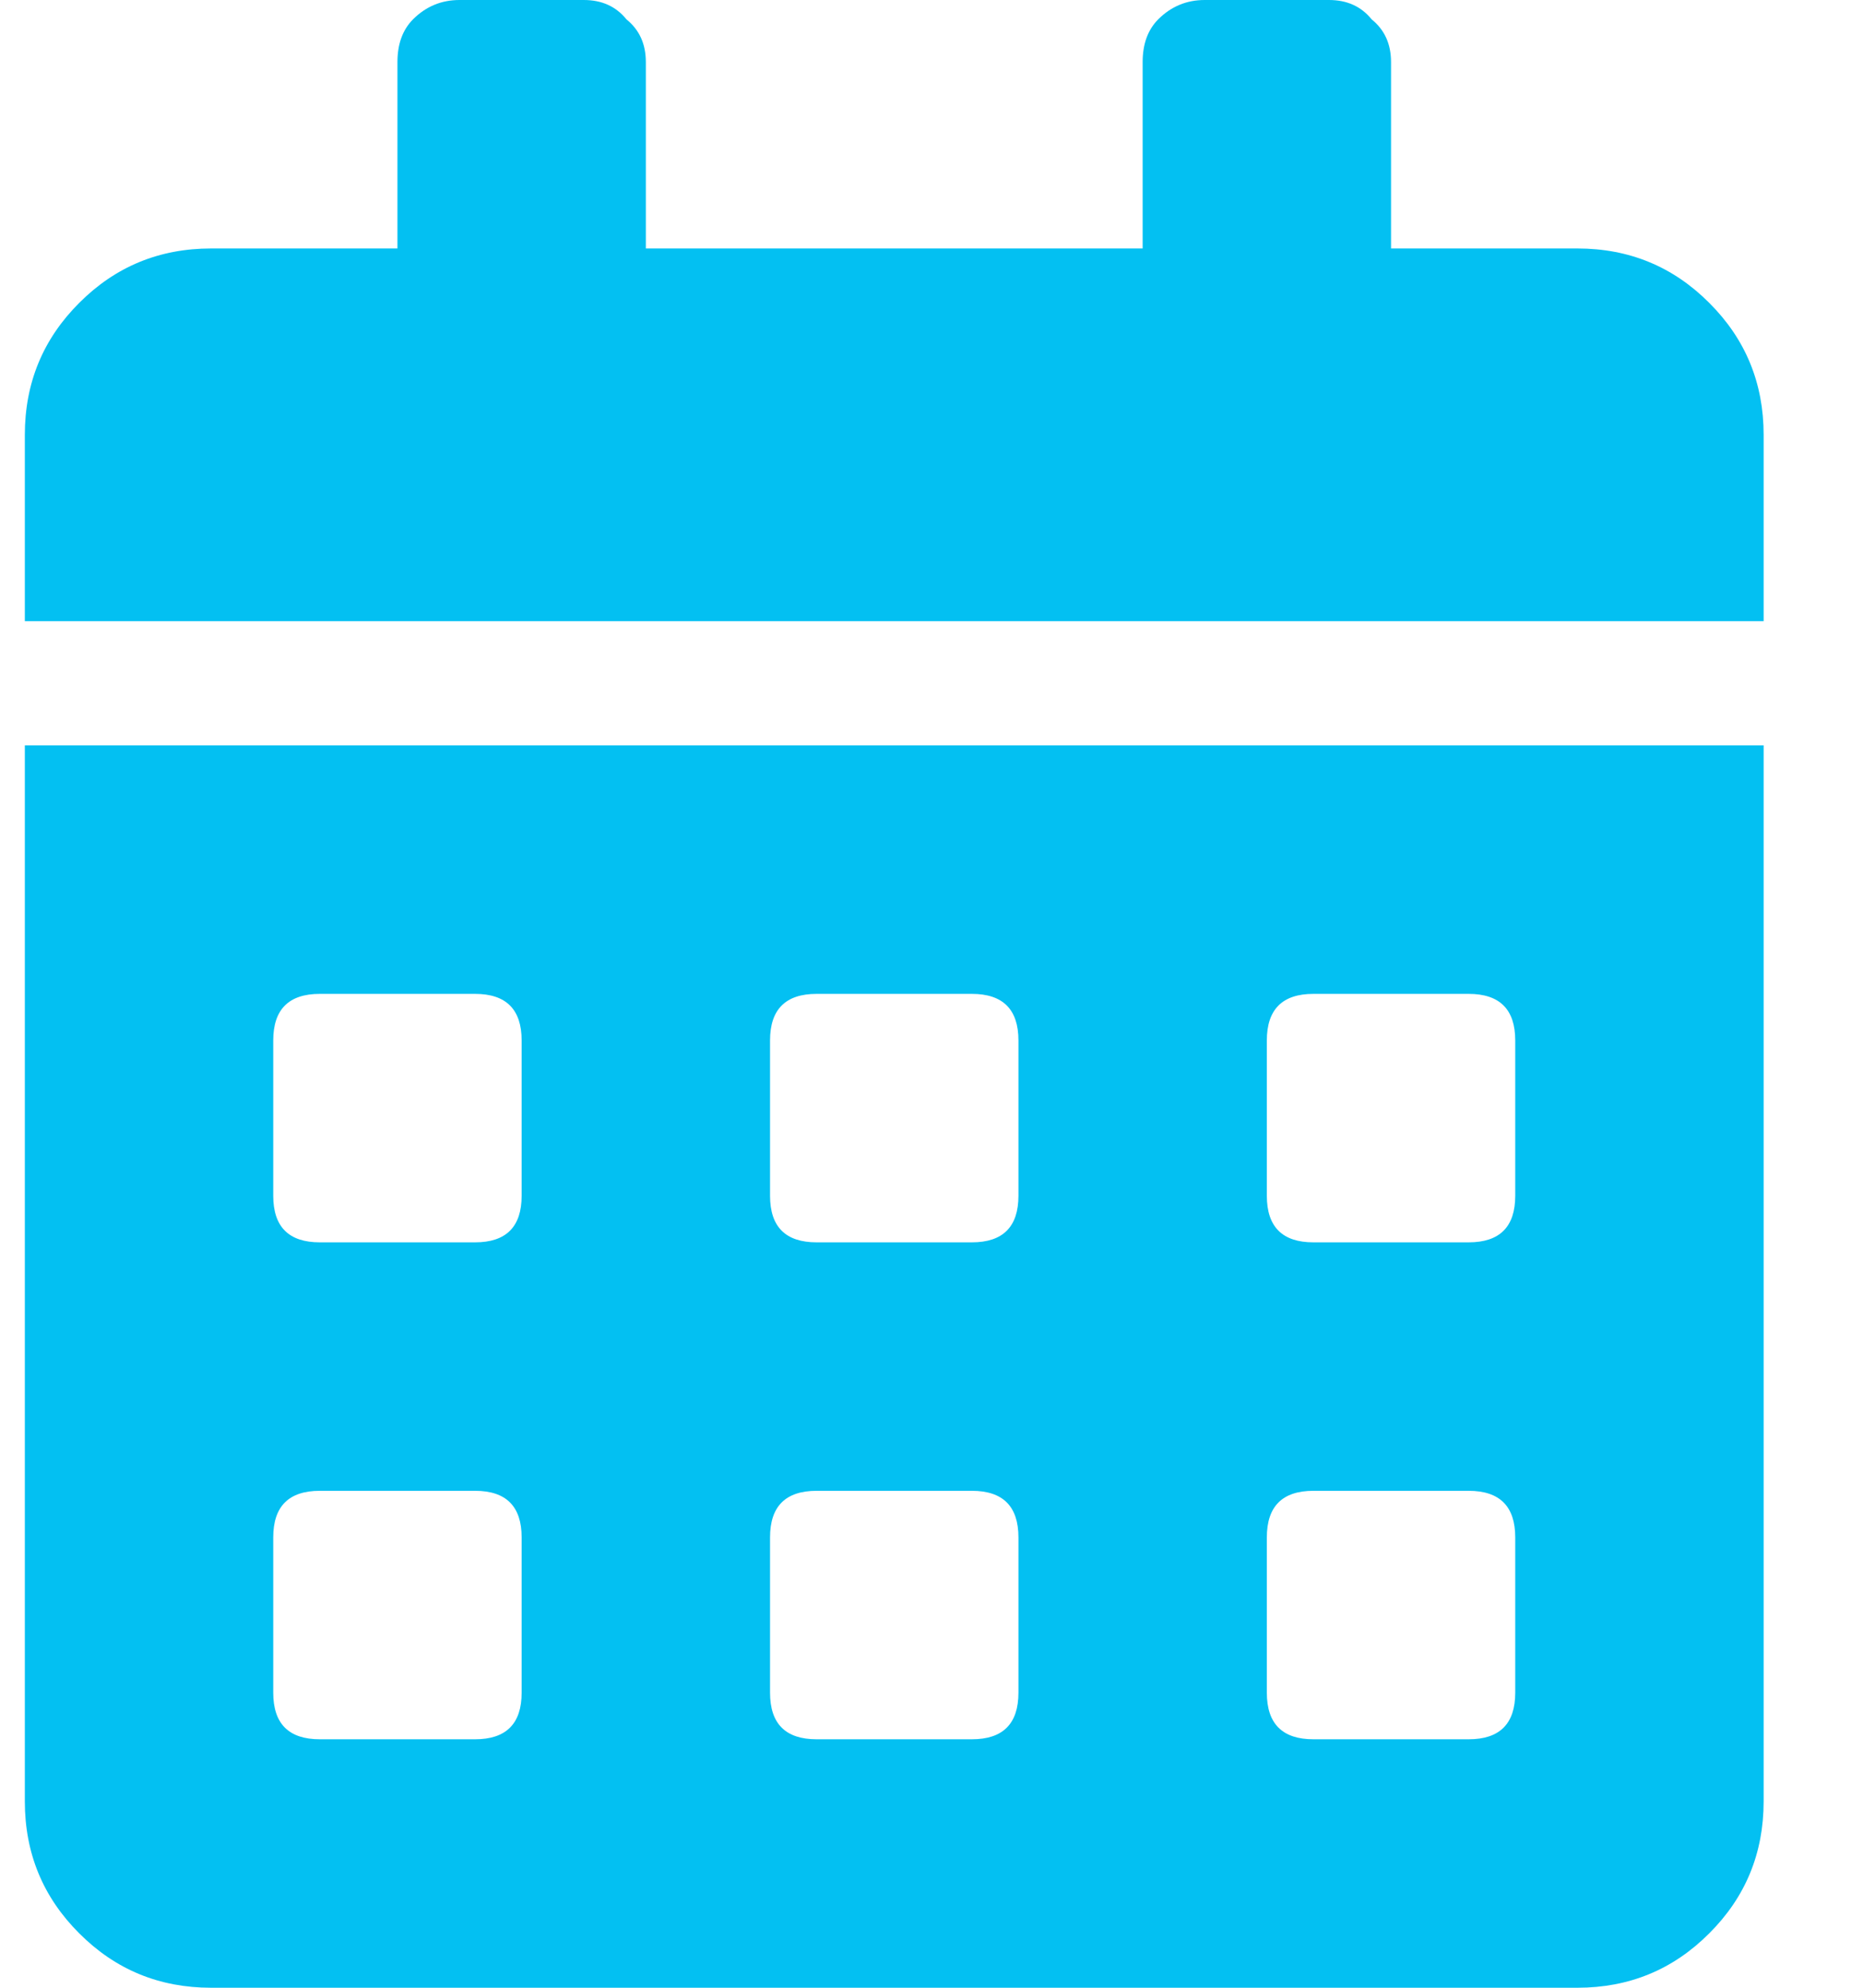 <svg width="15" height="16" viewBox="0 0 15 16" fill="none" xmlns="http://www.w3.org/2000/svg">
<path d="M0.2 14.5V6H14.2V14.5C14.2 14.917 14.054 15.271 13.762 15.562C13.471 15.854 13.117 16 12.7 16H1.7C1.283 16 0.929 15.854 0.638 15.562C0.346 15.271 0.2 14.917 0.2 14.5ZM10.2 8.375V9.625C10.2 9.875 10.325 10 10.575 10H11.825C12.075 10 12.2 9.875 12.2 9.625V8.375C12.2 8.125 12.075 8 11.825 8H10.575C10.325 8 10.2 8.125 10.2 8.375ZM10.2 12.375V13.625C10.2 13.875 10.325 14 10.575 14H11.825C12.075 14 12.2 13.875 12.2 13.625V12.375C12.2 12.125 12.075 12 11.825 12H10.575C10.325 12 10.2 12.125 10.2 12.375ZM6.2 8.375V9.625C6.2 9.875 6.325 10 6.575 10H7.825C8.075 10 8.2 9.875 8.2 9.625V8.375C8.2 8.125 8.075 8 7.825 8H6.575C6.325 8 6.2 8.125 6.2 8.375ZM6.2 12.375V13.625C6.2 13.875 6.325 14 6.575 14H7.825C8.075 14 8.2 13.875 8.2 13.625V12.375C8.2 12.125 8.075 12 7.825 12H6.575C6.325 12 6.2 12.125 6.2 12.375ZM2.2 8.375V9.625C2.2 9.875 2.325 10 2.575 10H3.825C4.075 10 4.2 9.875 4.2 9.625V8.375C4.2 8.125 4.075 8 3.825 8H2.575C2.325 8 2.2 8.125 2.2 8.375ZM2.2 12.375V13.625C2.2 13.875 2.325 14 2.575 14H3.825C4.075 14 4.2 13.875 4.2 13.625V12.375C4.2 12.125 4.075 12 3.825 12H2.575C2.325 12 2.2 12.125 2.2 12.375ZM12.7 2C13.117 2 13.471 2.146 13.762 2.438C14.054 2.729 14.2 3.083 14.2 3.5V5H0.2V3.5C0.2 3.083 0.346 2.729 0.638 2.438C0.929 2.146 1.283 2 1.7 2H3.2V0.5C3.2 0.354 3.242 0.24 3.325 0.156C3.429 0.052 3.554 0 3.7 0H4.7C4.846 0 4.96 0.052 5.044 0.156C5.148 0.24 5.2 0.354 5.2 0.5V2H9.2V0.5C9.2 0.354 9.242 0.24 9.325 0.156C9.429 0.052 9.554 0 9.7 0H10.7C10.846 0 10.96 0.052 11.044 0.156C11.148 0.24 11.2 0.354 11.2 0.5V2H12.7Z" fill="#03C0F2"/>
</svg>
